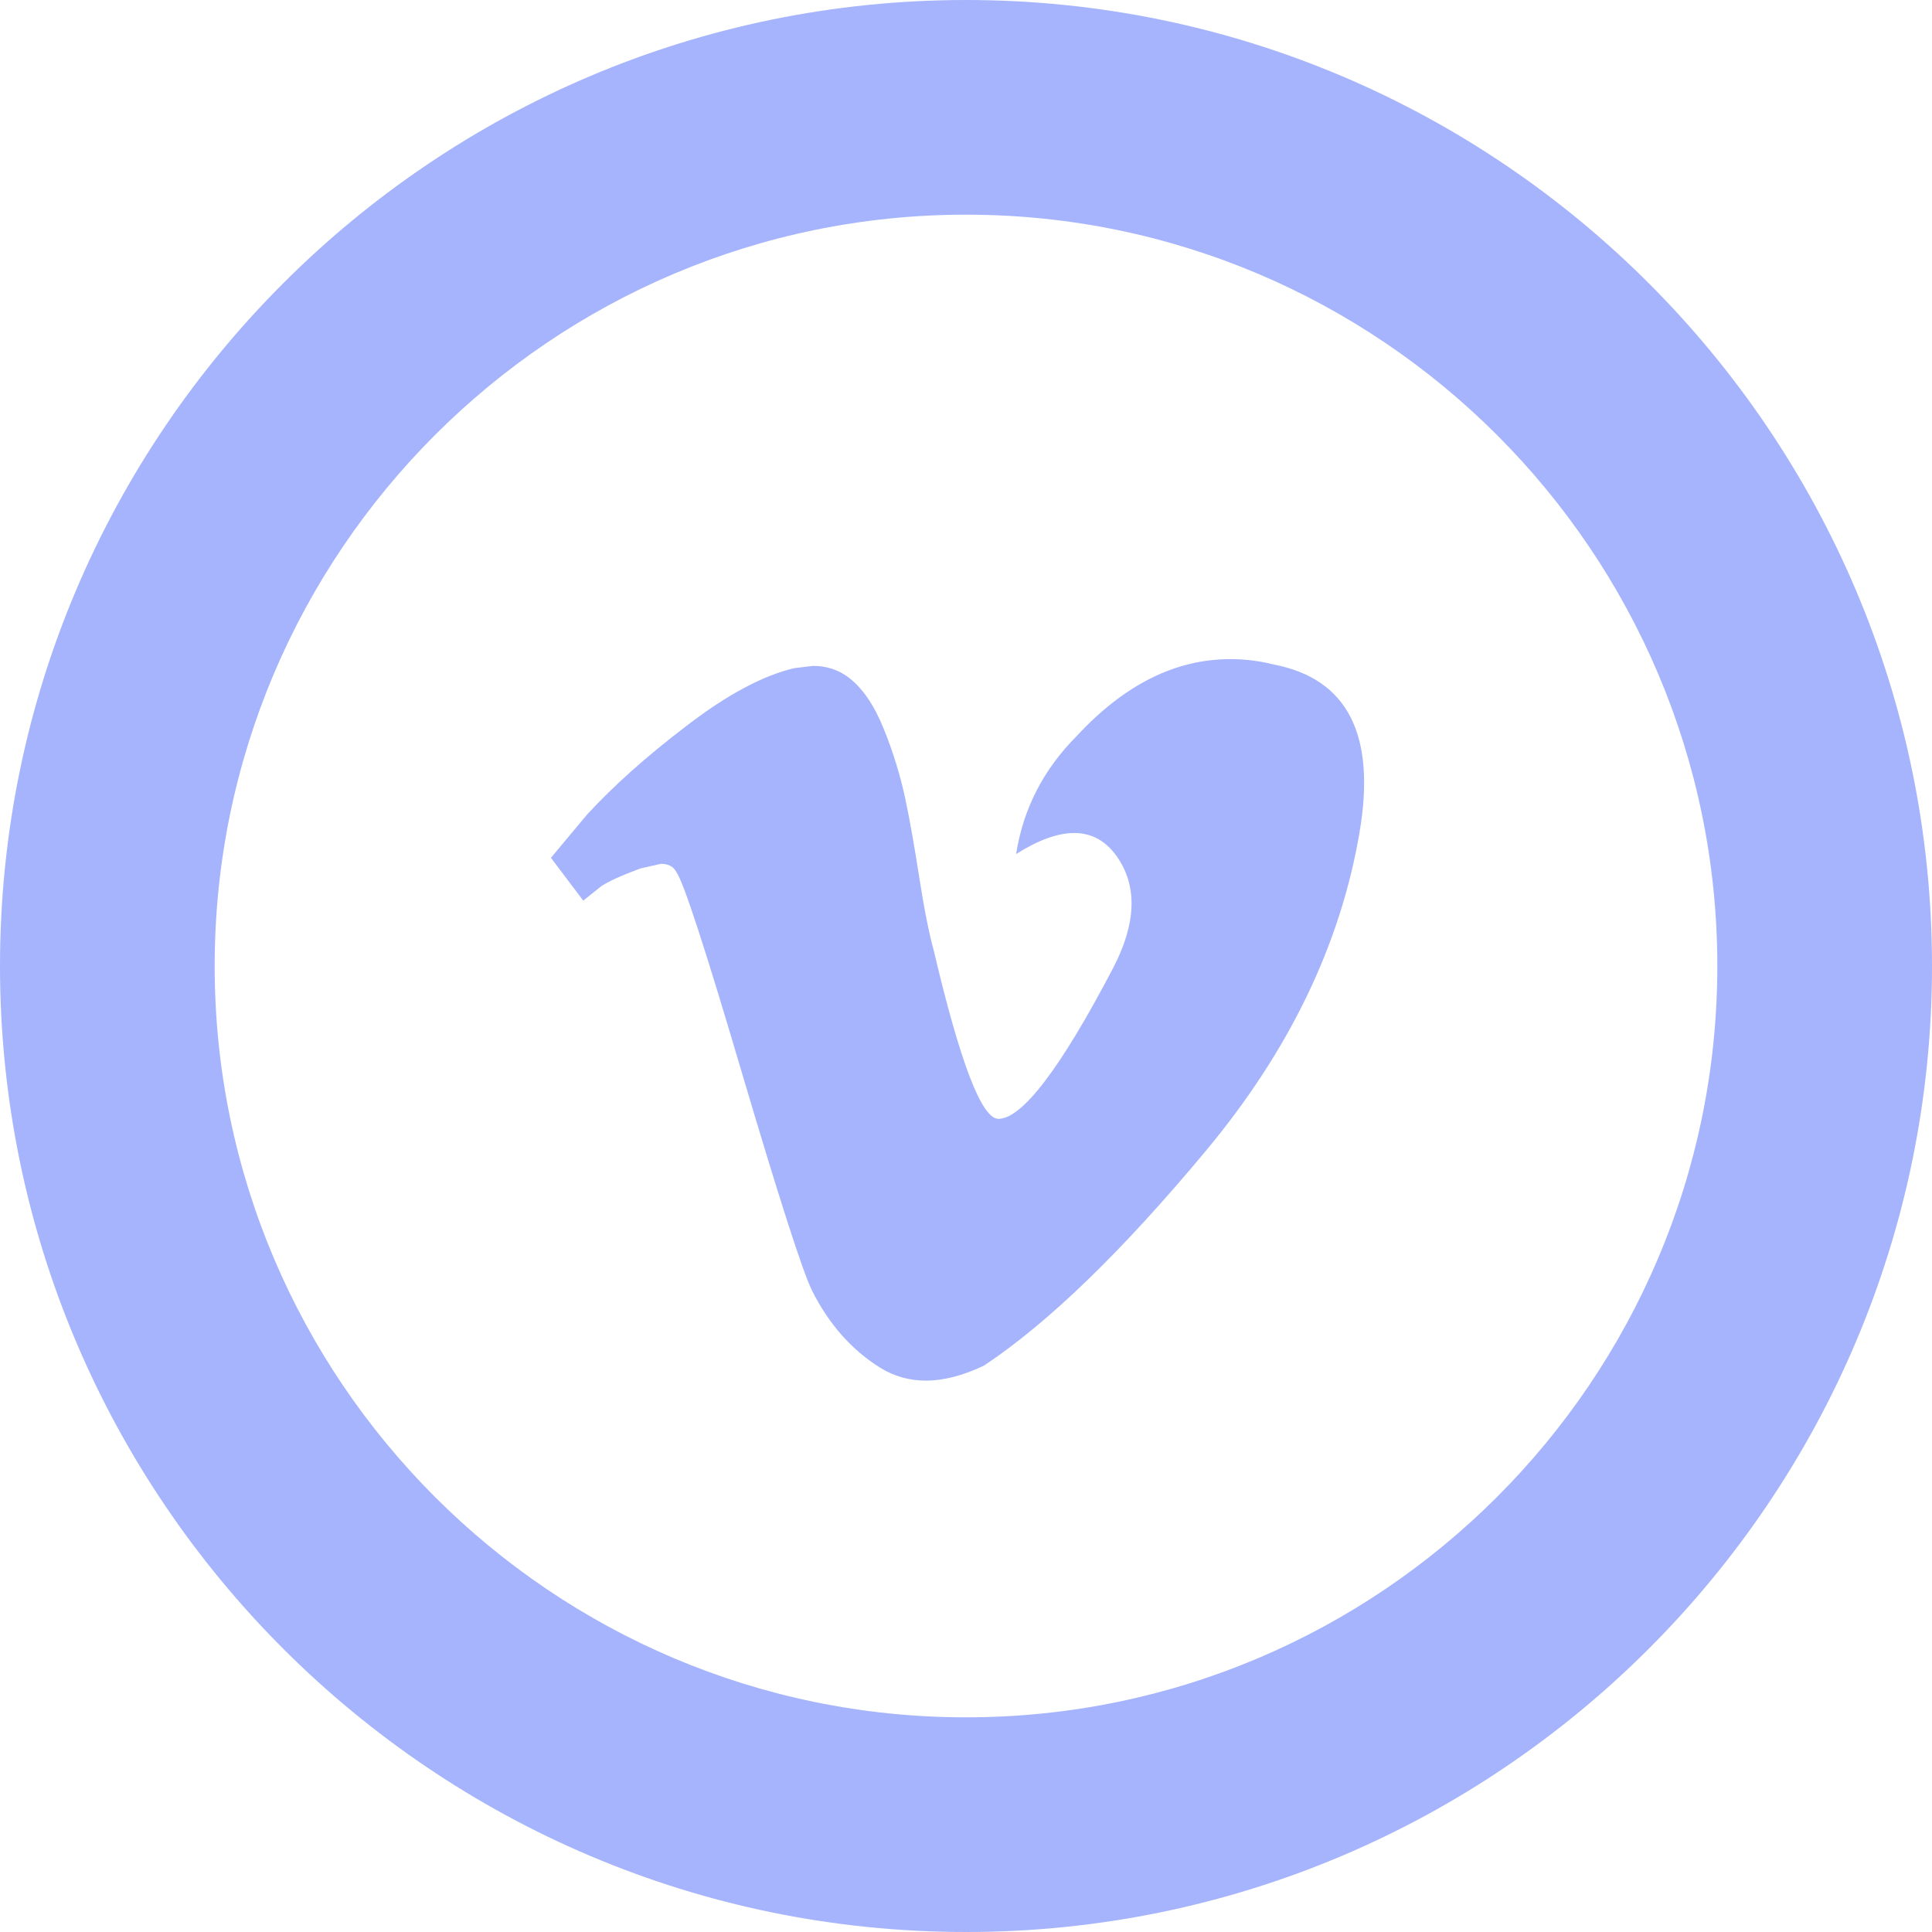<svg width="36" height="36" viewBox="0 0 36 36" fill="none" xmlns="http://www.w3.org/2000/svg">
<path d="M22.926 12.282C21.902 12.282 20.95 12.758 20.066 13.712C19.444 14.336 19.066 15.068 18.934 15.914C19.348 15.652 19.708 15.522 20.016 15.522C20.334 15.522 20.596 15.662 20.802 15.946C21.2 16.502 21.178 17.204 20.736 18.048C19.758 19.916 19.044 20.848 18.604 20.848C18.292 20.848 17.892 19.804 17.4 17.714C17.314 17.404 17.224 16.958 17.134 16.38C17.044 15.804 16.958 15.304 16.868 14.88C16.778 14.458 16.646 14.024 16.468 13.582C16.29 13.14 16.068 12.814 15.802 12.616C15.614 12.478 15.398 12.408 15.148 12.408L14.802 12.45C14.224 12.584 13.556 12.94 12.802 13.518C12.044 14.094 11.424 14.65 10.934 15.184L10.266 15.984L10.868 16.782L11.2 16.516C11.332 16.426 11.578 16.314 11.934 16.182L12.316 16.096C12.454 16.096 12.548 16.146 12.602 16.248C12.734 16.426 13.144 17.682 13.832 20.016C14.524 22.35 14.956 23.694 15.132 24.05C15.444 24.672 15.866 25.15 16.398 25.484C16.658 25.644 16.94 25.726 17.252 25.726C17.582 25.726 17.944 25.632 18.332 25.448C19.534 24.65 20.91 23.316 22.466 21.448C24.022 19.582 24.976 17.604 25.332 15.516C25.644 13.694 25.112 12.648 23.734 12.382C23.458 12.312 23.19 12.282 22.926 12.282ZM18 36C8.074 36 0 27.926 0 18C0 8.074 8.074 0 18 0C27.926 0 36 8.074 36 18C36 27.926 27.926 36 18 36ZM18 4C10.282 4 4 10.282 4 18C4 25.718 10.282 32 18 32C25.718 32 32 25.718 32 18C32 10.282 25.718 4 18 4Z" fill="#A5B4FC"/>
</svg>
